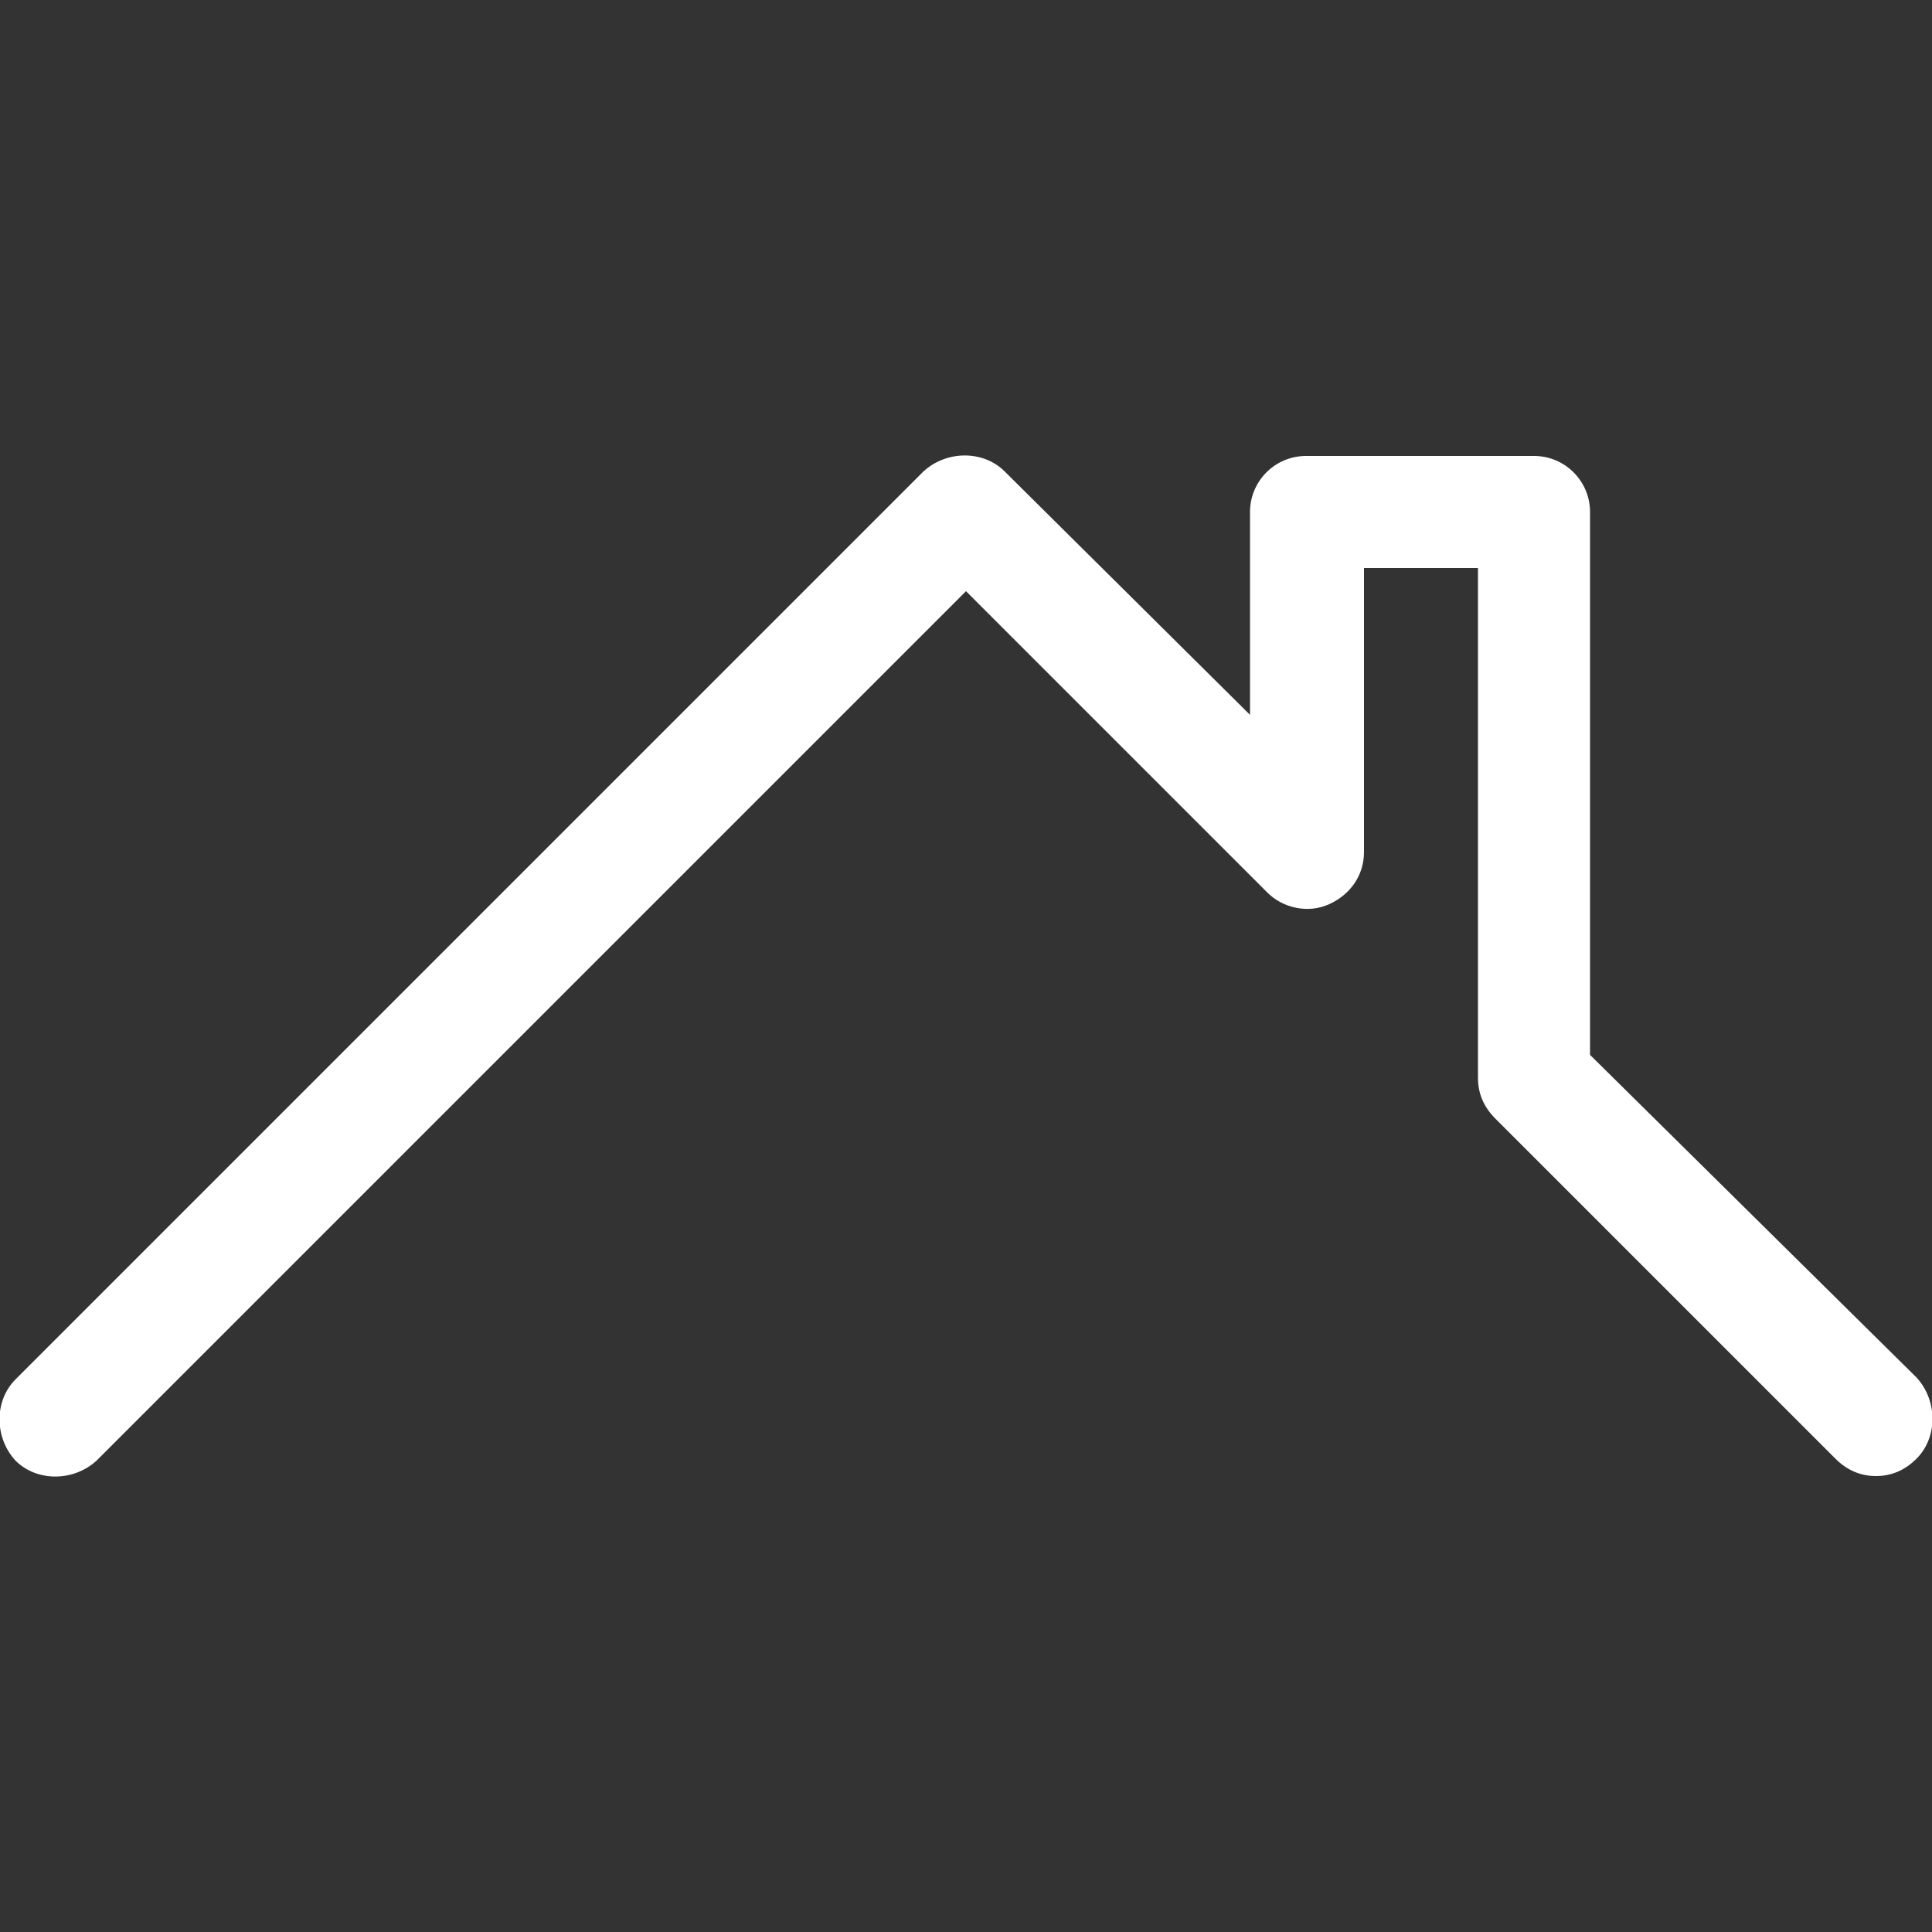 <?xml version="1.0" encoding="utf-8"?>
<!-- Generator: Adobe Illustrator 23.0.3, SVG Export Plug-In . SVG Version: 6.00 Build 0)  -->
<svg version="1.1" id="Layer_1" xmlns="http://www.w3.org/2000/svg" xmlns:xlink="http://www.w3.org/1999/xlink" x="0px" y="0px"
	 viewBox="0 0 100 100" style="enable-background:new 0 0 100 100;" xml:space="preserve">
<rect x="0" y="0" width="100" height="100" fill="#333333" stroke="none"/>
<style type="text/css">
	.st0{fill:#FFFFFF;}
</style>
<path class="st0" d="M82.3,54.6V26.5c0-1.6-1.3-2.9-2.9-2.9H67.6c-1.6,0-2.9,1.3-2.9,2.9V37L52,24.4c-1.1-1.1-3-1.1-4.2,0l-47,47
	c-1.1,1.1-1.1,3,0,4.2c1.1,1.1,3,1.1,4.2,0L50,30.6l15.6,15.6c0.8,0.8,2.1,1.1,3.2,0.6c1.1-0.5,1.8-1.5,1.8-2.7V29.4h5.9v26.4
	c0,0.8,0.3,1.5,0.9,2.1l17.6,17.6c0.6,0.6,1.3,0.9,2.1,0.9s1.5-0.3,2.1-0.9c1.1-1.1,1.1-3,0-4.2L82.3,54.6z"/>
</svg>
